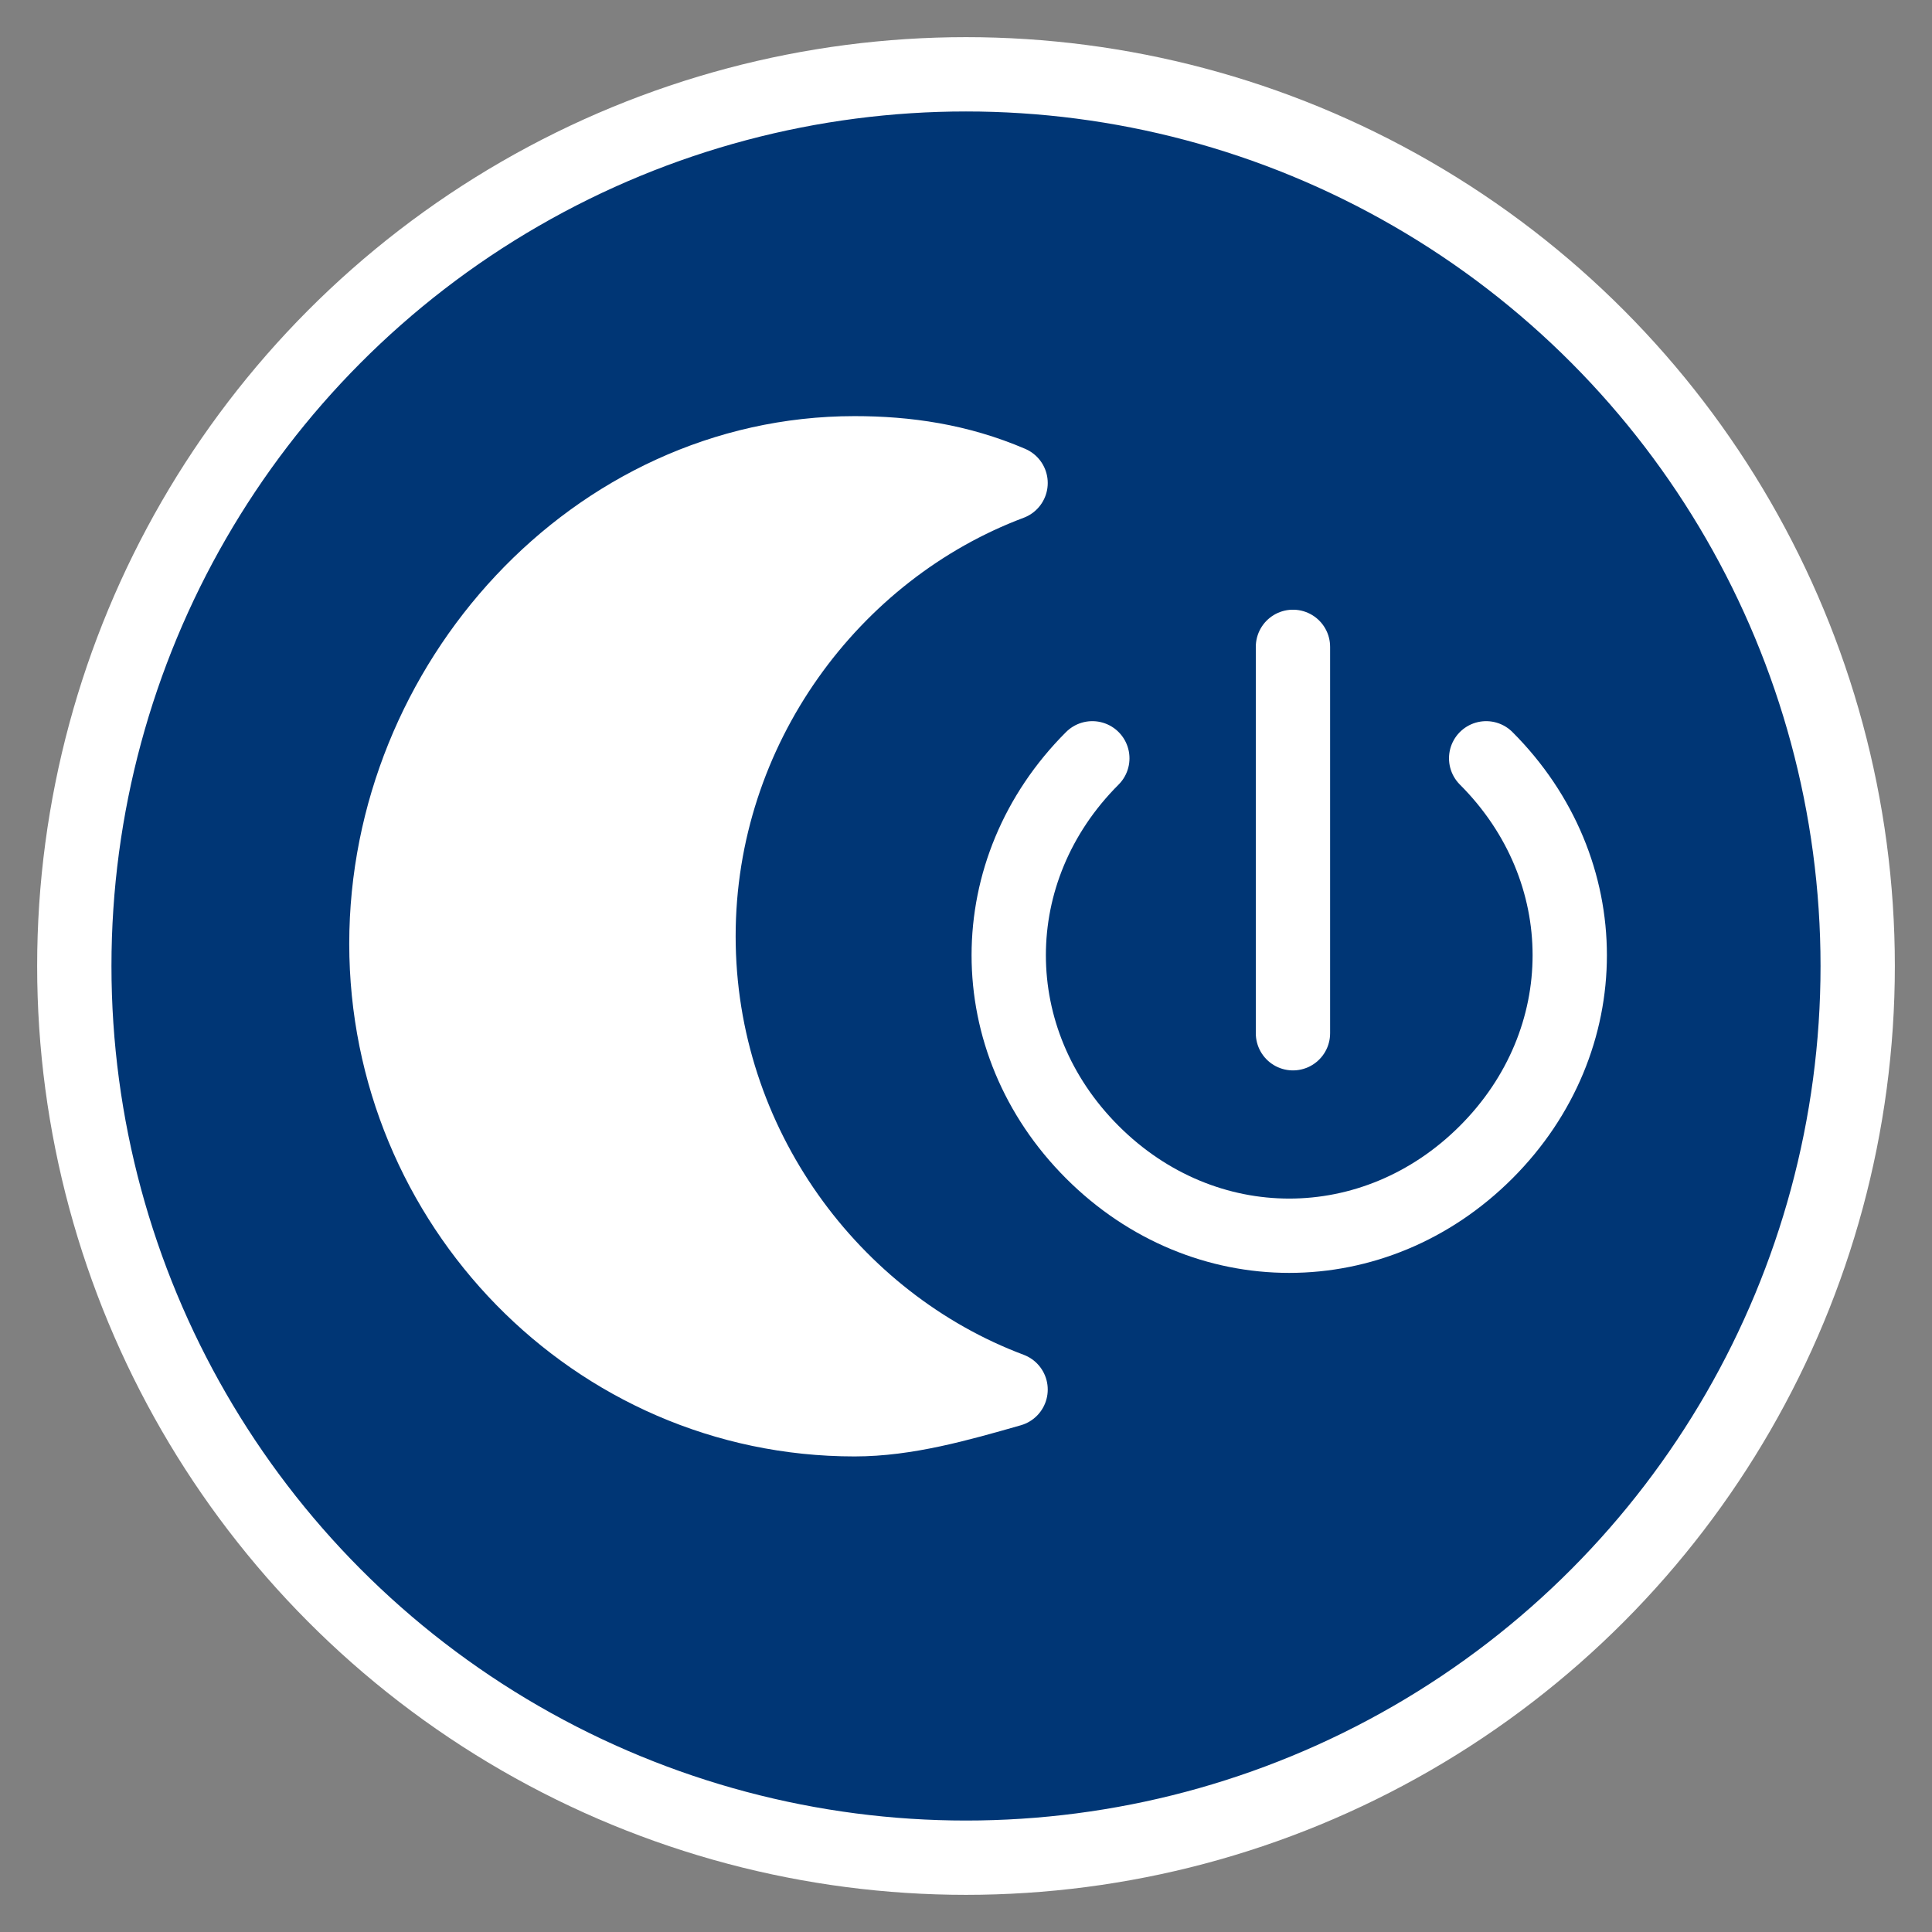 <?xml version="1.0" encoding="utf-8"?>
<!-- Generator: Adobe Illustrator 23.1.0, SVG Export Plug-In . SVG Version: 6.00 Build 0)  -->
<svg version="1.1" id="Calque_1" xmlns="http://www.w3.org/2000/svg" xmlns:xlink="http://www.w3.org/1999/xlink" x="0px" y="0px"
	 viewBox="0 0 26 26" style="enable-background:new 0 0 26 26;" xml:space="preserve">
<rect x="0" y="0" width="26" height="26" fill="#808080" stroke="none"/>
<style type="text/css">
	.st0{fill-rule:evenodd;clip-rule:evenodd;fill:#003675;stroke:#FFFFFF;}
	.st1{fill:none;stroke:#FFFFFF;stroke-linecap:round;stroke-linejoin:round;}
	.st2{fill-rule:evenodd;clip-rule:evenodd;fill:#FFFFFF;stroke:#FFFFFF;stroke-linejoin:round;}
</style>
<title>picto/veille</title>
<desc>Created with Sketch.</desc>
<g id="maquettes">
	<g id="Vos-economies-cumulees-4-faibles" transform="translate(-14, -430)">
		<g transform="translate(15, 431)">
			<g id="Group-4-Copy">
				<g>
					<circle id="Oval-Copy-2" class="st0" cx="12" cy="12" r="12"/>
					<g id="Group-8" transform="translate(10.8, 6.505)">
						<path id="Path" class="st1" d="M2.9,2.7C1.4,4.2,1.4,6.5,2.9,8l0,0c1.5,1.5,3.8,1.5,5.3,0s1.5-3.8,0-5.3"/>
						<path id="Path-7" class="st1" d="M5.6,1.2v5.2"/>
					</g>
					<path id="Combined-Shape" class="st2" d="M10.5,5.1c0.7,0,1.4,0.1,2.1,0.4c-2.4,0.9-4.2,3.3-4.2,6.1s1.8,5.2,4.2,6.1
						c-0.7,0.2-1.4,0.4-2.1,0.4c-3.5,0-6.3-2.9-6.3-6.4S7,5.1,10.5,5.1z"/>
				</g>
			</g>
		</g>
	</g>
</g>
</svg>

